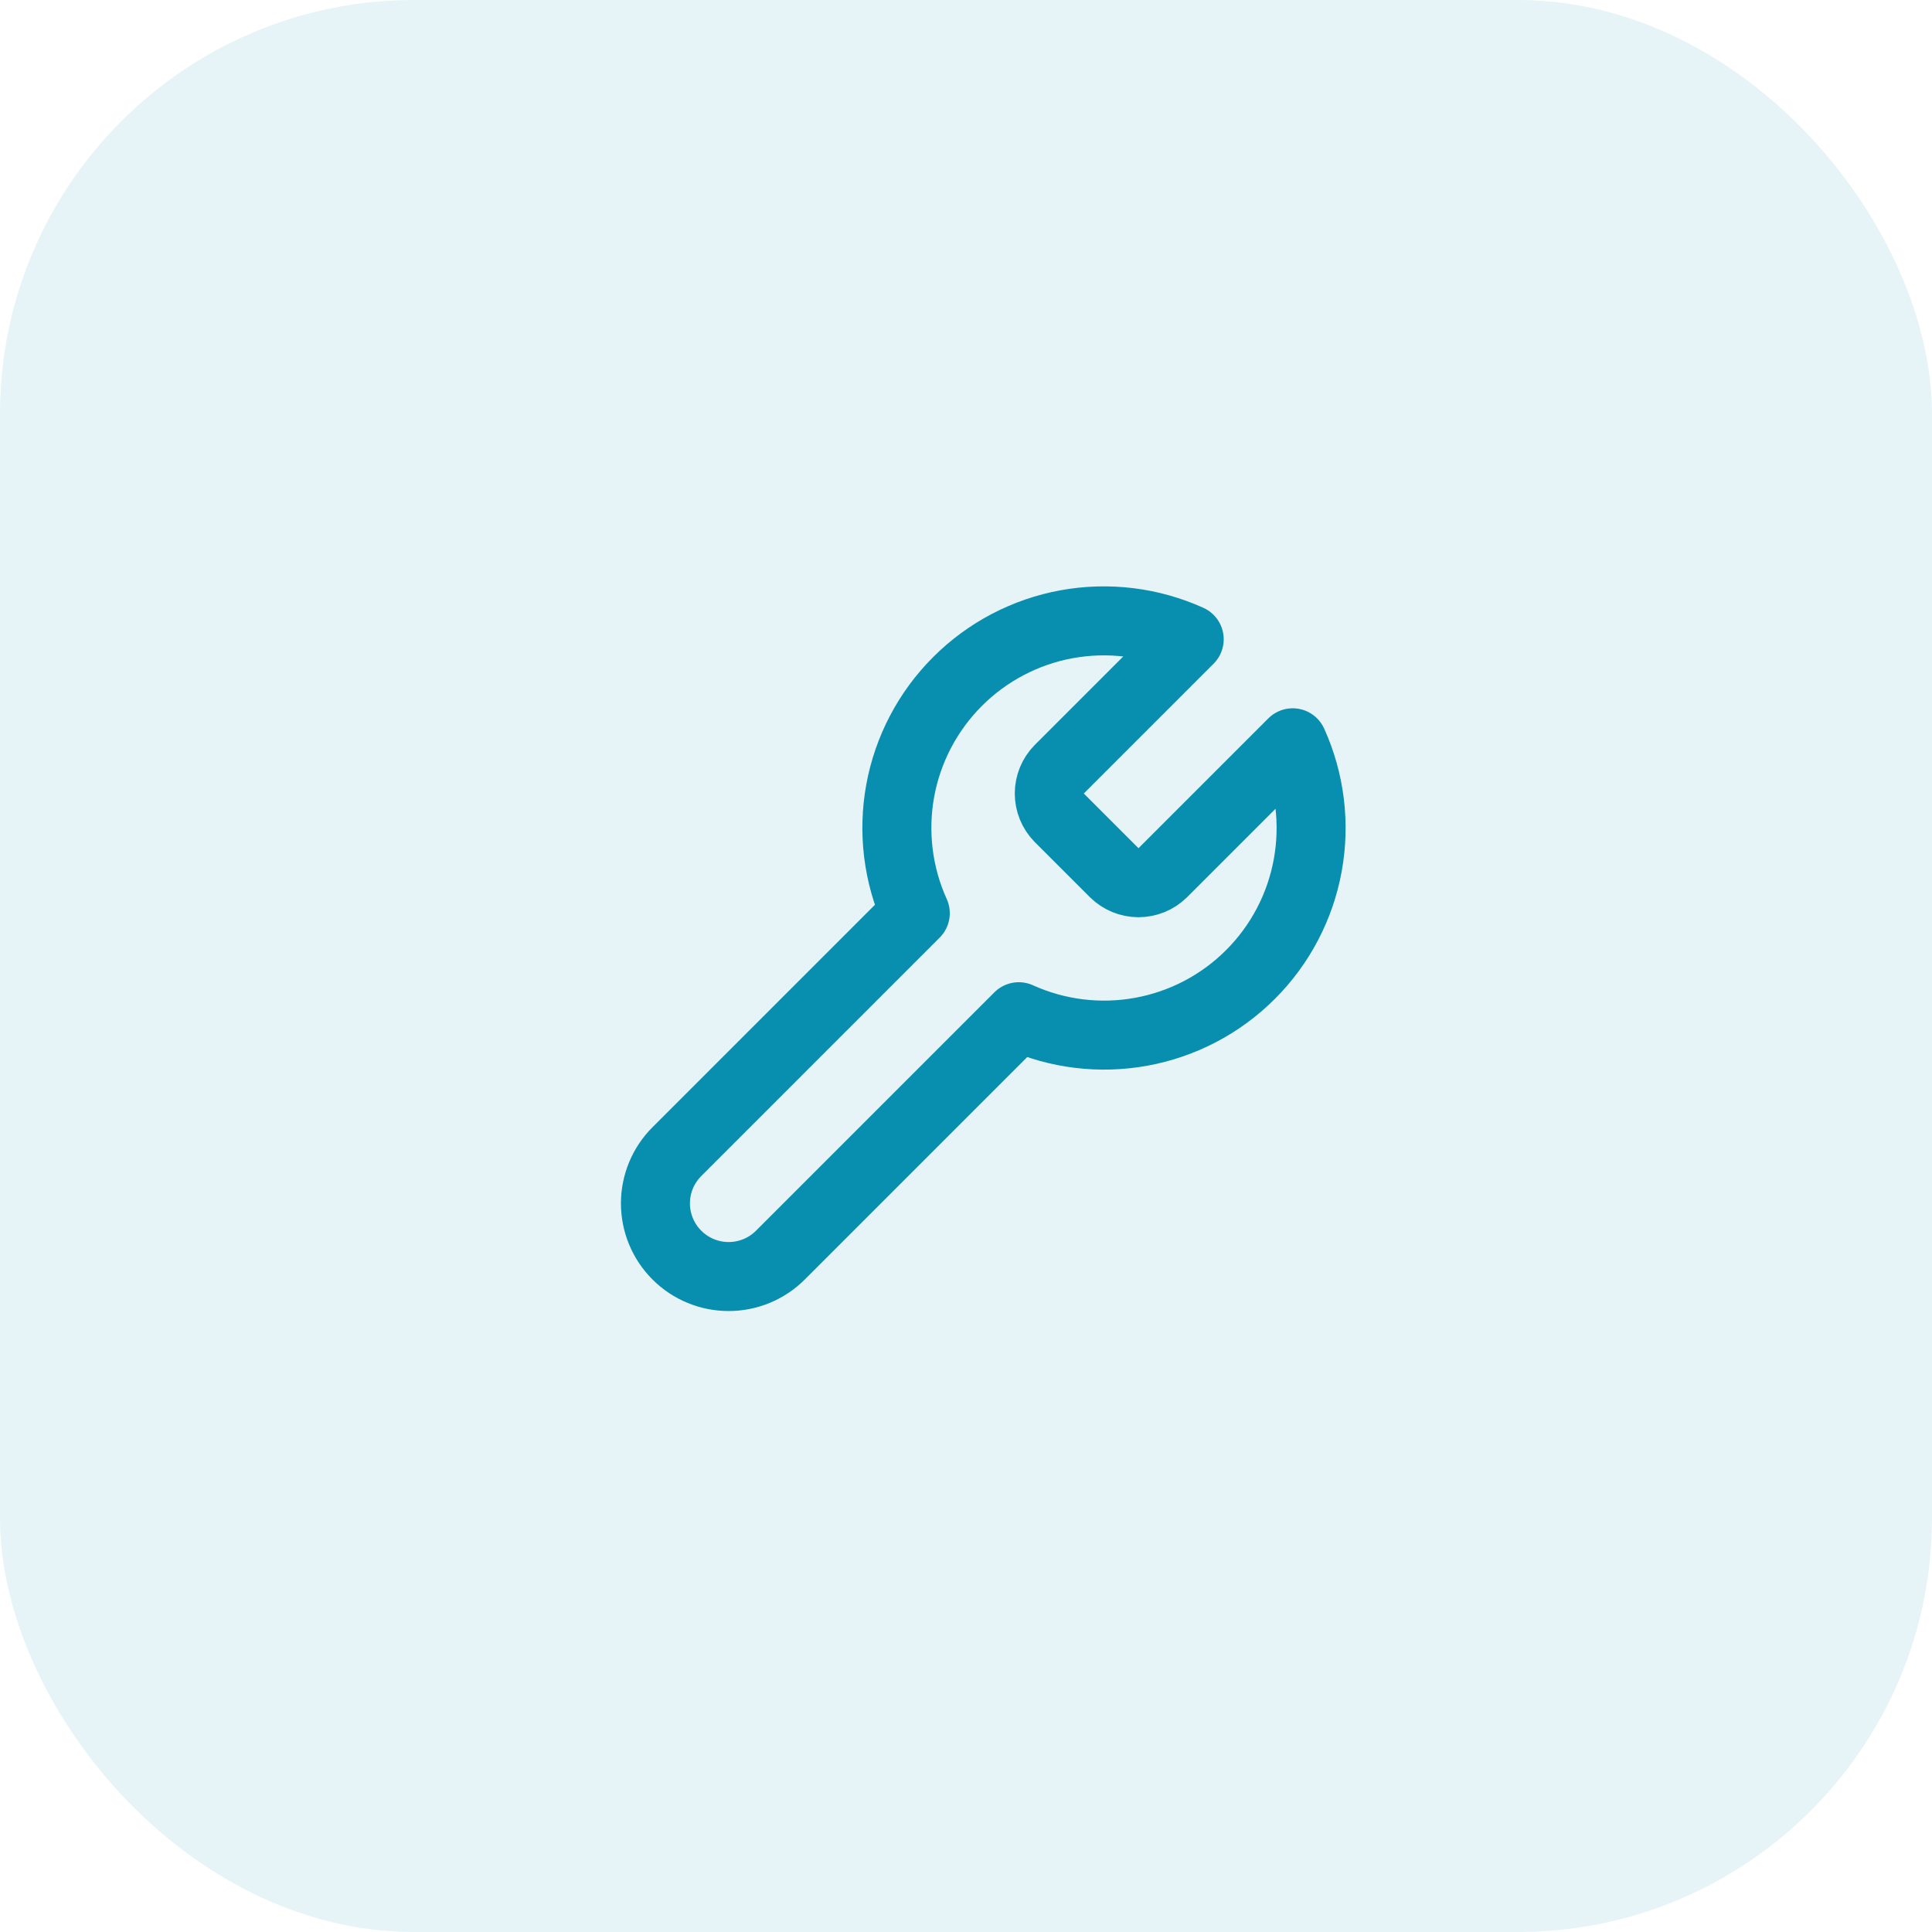 <svg xmlns="http://www.w3.org/2000/svg" width="56" height="56" viewBox="0 0 56 56" fill="none"><rect width="56" height="56" rx="12" fill="#088EAF" fill-opacity="0.1"></rect><path d="M30.7 22.3C30.517 22.487 30.414 22.738 30.414 23C30.414 23.262 30.517 23.513 30.7 23.7L32.3 25.3C32.487 25.483 32.738 25.586 33 25.586C33.262 25.586 33.513 25.483 33.7 25.3L37.47 21.53C37.973 22.641 38.125 23.879 37.906 25.079C37.688 26.279 37.109 27.384 36.246 28.246C35.384 29.109 34.279 29.688 33.079 29.906C31.879 30.125 30.641 29.973 29.53 29.47L22.62 36.38C22.222 36.778 21.683 37.001 21.12 37.001C20.557 37.001 20.018 36.778 19.62 36.38C19.222 35.982 18.998 35.443 18.998 34.88C18.998 34.317 19.222 33.778 19.62 33.38L26.53 26.47C26.027 25.359 25.875 24.121 26.093 22.921C26.312 21.721 26.891 20.616 27.754 19.754C28.616 18.891 29.721 18.312 30.921 18.093C32.121 17.875 33.359 18.027 34.47 18.53L30.71 22.29L30.7 22.3Z" stroke="#088EAF" stroke-width="2" stroke-linecap="round" stroke-linejoin="round"></path></svg>